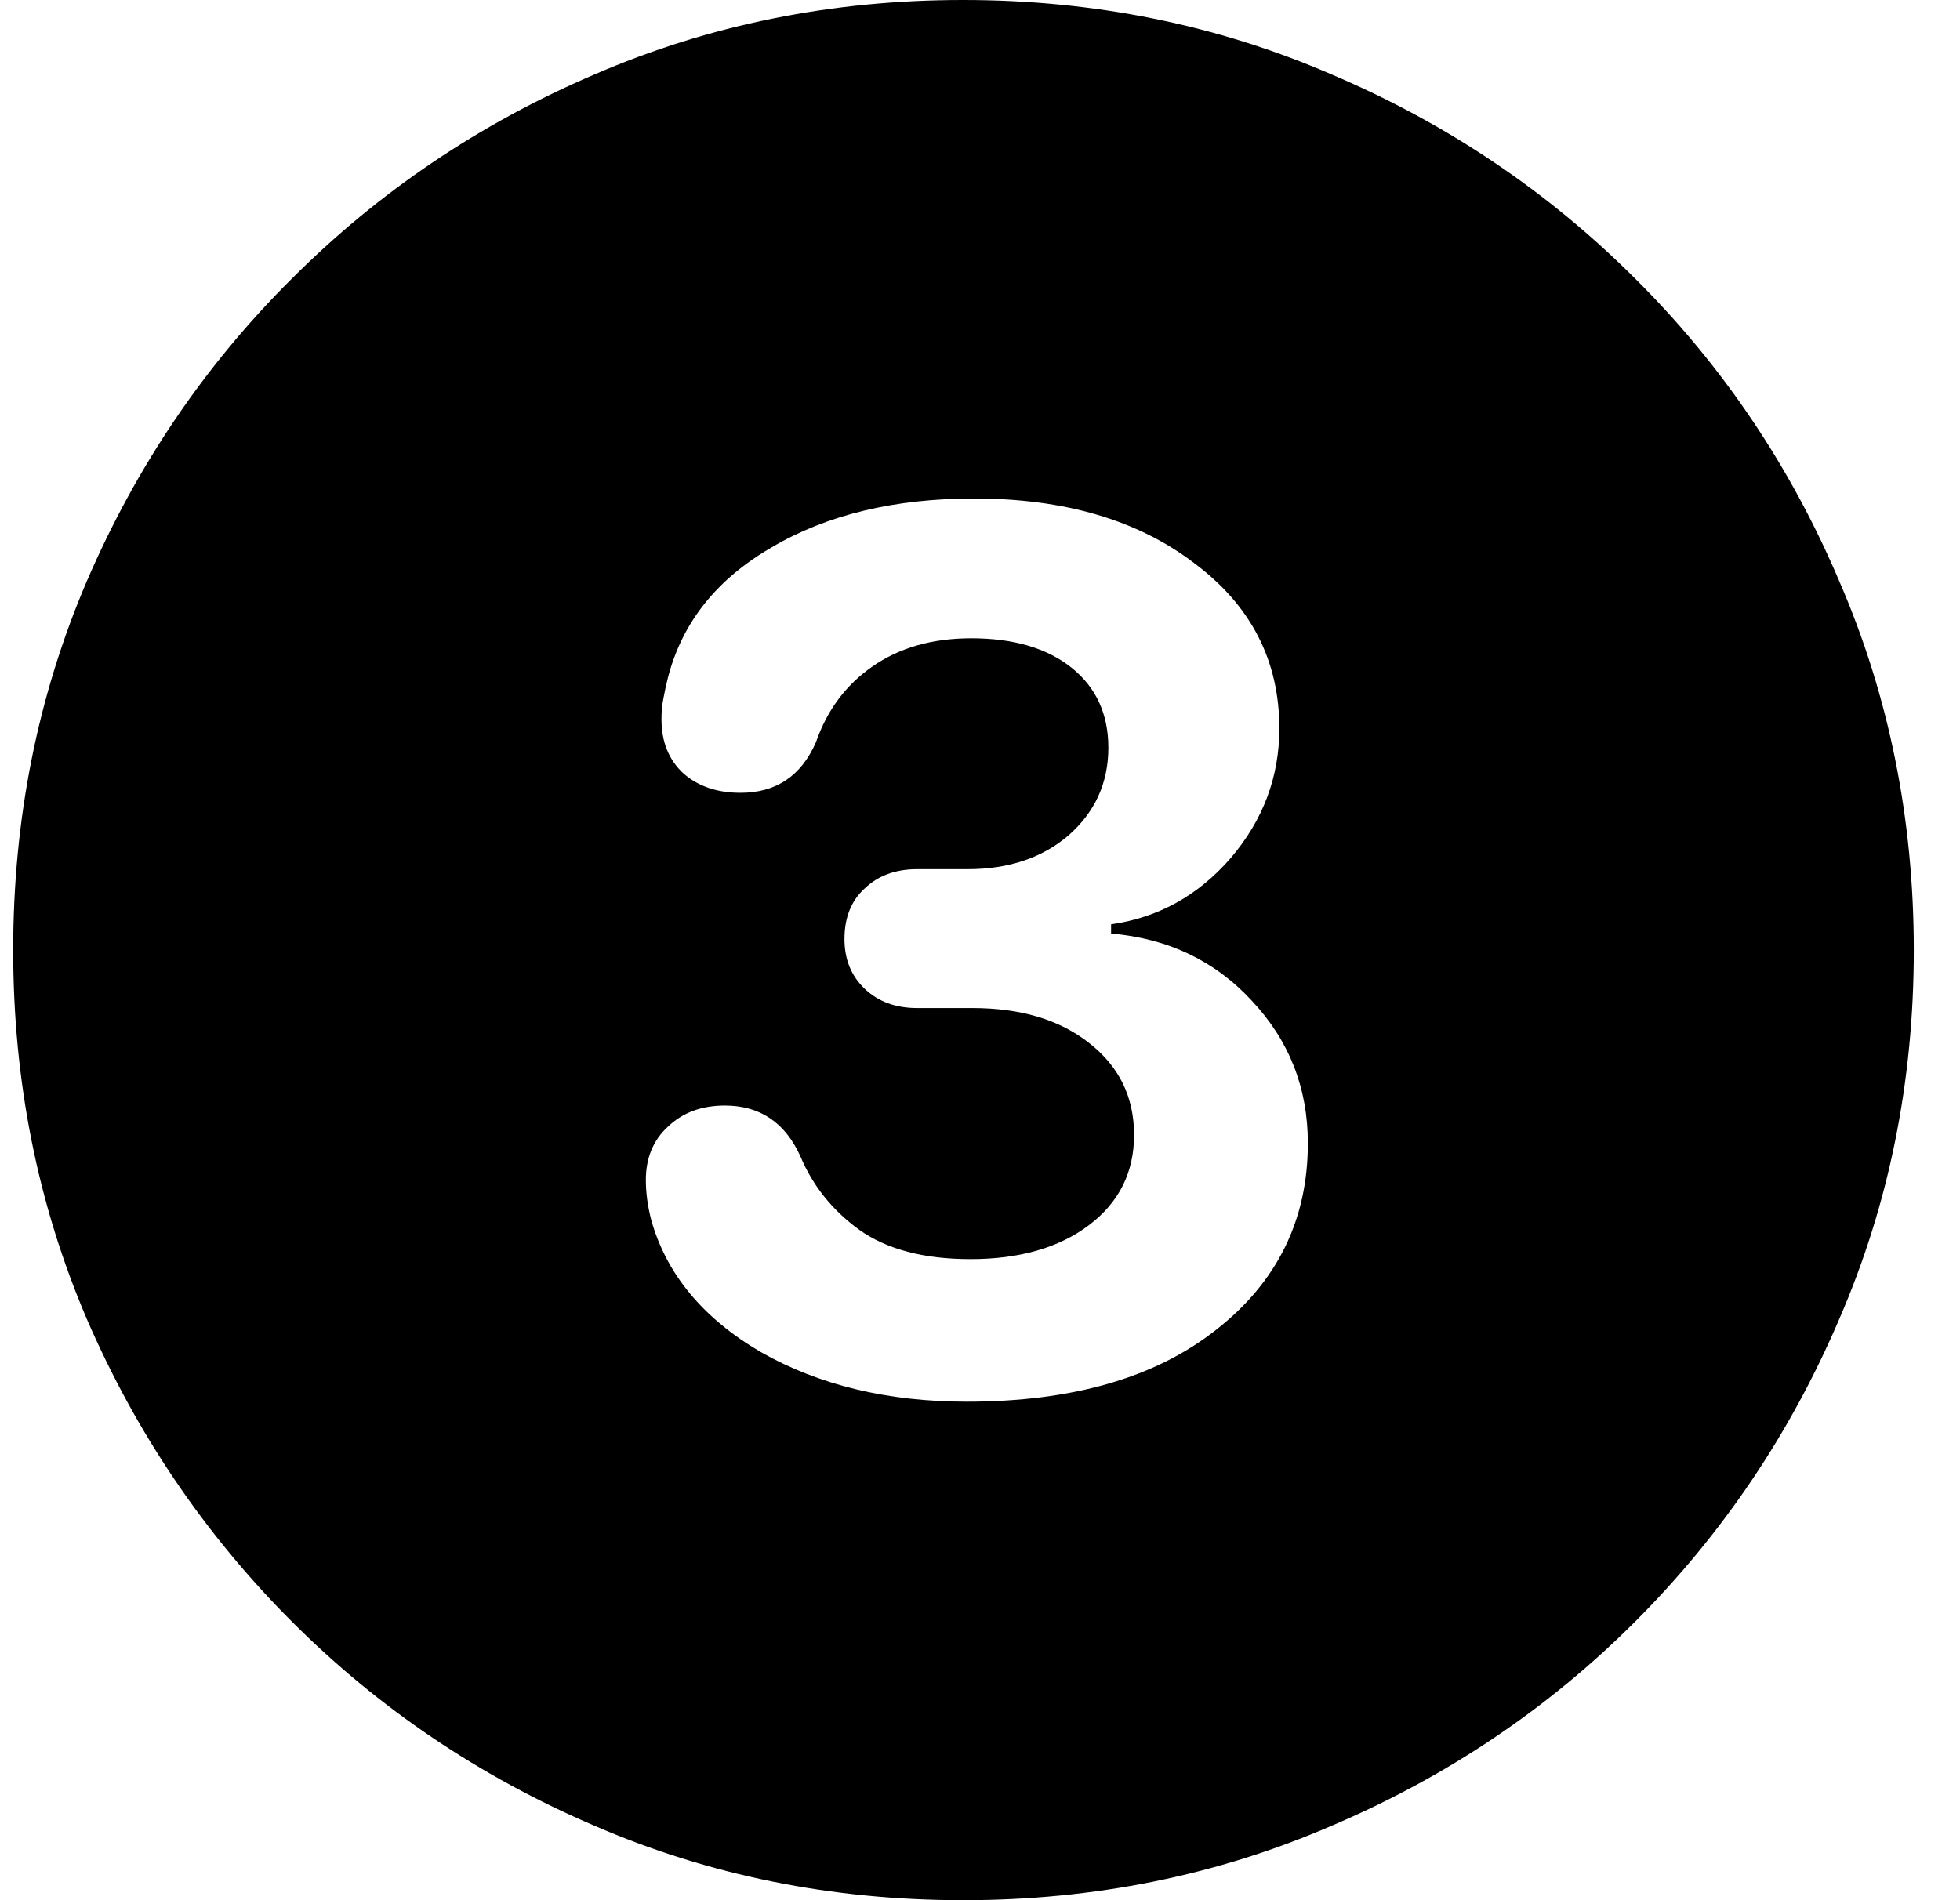 <?xml version="1.0" encoding="utf-8"?>
<svg xmlns="http://www.w3.org/2000/svg" fill="none" height="100%" overflow="visible" preserveAspectRatio="none" style="display: block;" viewBox="0 0 33 32" width="100%">
<g clip-path="url(#clip0_0_88)" id="3">
<path d="M16.215 32C14.006 32 11.937 31.582 10.007 30.745C8.077 29.919 6.379 28.773 4.913 27.307C3.448 25.841 2.297 24.142 1.461 22.211C0.635 20.28 0.222 18.21 0.222 16C0.222 13.79 0.635 11.72 1.461 9.789C2.297 7.848 3.448 6.149 4.913 4.693C6.379 3.227 8.077 2.081 10.007 1.255C11.937 0.418 14.006 0 16.215 0C18.423 0 20.493 0.418 22.423 1.255C24.363 2.081 26.066 3.227 27.532 4.693C28.997 6.149 30.143 7.848 30.968 9.789C31.805 11.72 32.222 13.79 32.222 16C32.222 18.21 31.805 20.28 30.968 22.211C30.143 24.142 28.997 25.841 27.532 27.307C26.066 28.773 24.363 29.919 22.423 30.745C20.493 31.582 18.423 32 16.215 32ZM16.277 23.605C18.052 23.605 19.45 23.202 20.472 22.397C21.504 21.591 22.02 20.543 22.02 19.253C22.02 18.323 21.706 17.523 21.076 16.852C20.457 16.181 19.667 15.804 18.707 15.721V15.566C19.502 15.453 20.173 15.081 20.72 14.451C21.267 13.811 21.54 13.083 21.54 12.267C21.54 11.121 21.06 10.192 20.101 9.479C19.151 8.756 17.918 8.395 16.401 8.395C15.059 8.395 13.924 8.669 12.995 9.216C12.066 9.753 11.483 10.486 11.245 11.415C11.214 11.539 11.188 11.658 11.168 11.771C11.147 11.875 11.137 11.988 11.137 12.112C11.137 12.494 11.261 12.799 11.508 13.026C11.756 13.243 12.076 13.351 12.468 13.351C13.067 13.351 13.49 13.067 13.738 12.499C13.924 11.963 14.238 11.539 14.682 11.229C15.136 10.909 15.694 10.749 16.354 10.749C17.066 10.749 17.629 10.915 18.042 11.245C18.454 11.575 18.661 12.024 18.661 12.592C18.661 13.181 18.439 13.671 17.995 14.064C17.551 14.446 16.984 14.637 16.292 14.637H15.441C15.079 14.637 14.785 14.745 14.558 14.962C14.331 15.169 14.218 15.453 14.218 15.814C14.218 16.155 14.331 16.434 14.558 16.651C14.785 16.867 15.079 16.976 15.441 16.976H16.37C17.185 16.976 17.84 17.172 18.336 17.564C18.841 17.957 19.094 18.473 19.094 19.113C19.094 19.743 18.841 20.249 18.336 20.631C17.83 21.013 17.164 21.204 16.339 21.204C15.554 21.204 14.93 21.039 14.465 20.709C14.011 20.378 13.681 19.965 13.475 19.47C13.216 18.902 12.793 18.618 12.205 18.618C11.813 18.618 11.493 18.736 11.245 18.974C10.998 19.201 10.874 19.5 10.874 19.872C10.874 20.089 10.905 20.316 10.967 20.554C11.225 21.462 11.839 22.201 12.809 22.769C13.789 23.326 14.945 23.605 16.277 23.605Z" fill="black" id=""/>
</g>
<defs>
<clipPath id="clip0_0_88">
<rect fill="white" height="32" width="32.667"/>
</clipPath>
</defs>
</svg>